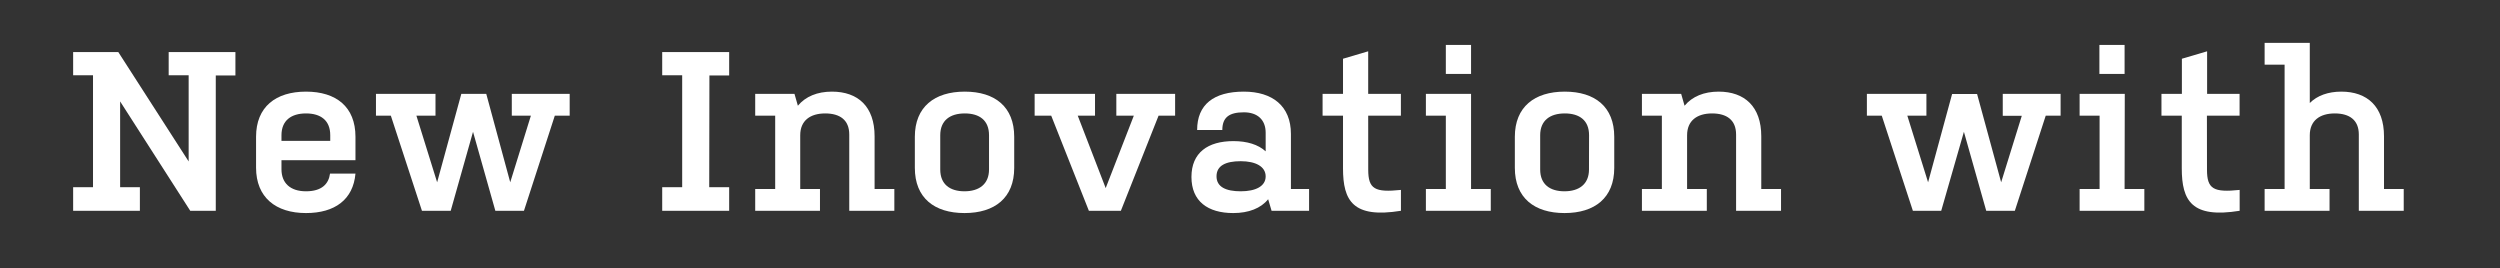 <svg xmlns="http://www.w3.org/2000/svg" width="672" height="72.07" viewBox="0 0 672 72.07"><rect x="0" y="0" width="672" height="72.07" fill="#333333" stroke="none"/><defs><style>.a{fill:#fff;}</style></defs><path class="a" d="M32.29,50.32H37.6v6.34H19.66V50.32H25V20.24H19.66V14H31.8l18.91,29.4V20.24H45.34V14H63.28v6.28H58V56.66H51.14L32.29,27.26Z"/><path class="a" d="M95.55,46.66c-.61,7-5.56,10.61-13.3,10.61-8.12,0-13.42-4.21-13.42-12.2v-8.3c0-8.05,5.3-12.14,13.42-12.14s13.3,4.09,13.3,12.14v6.29H75.66V45.5c0,3.66,2.32,5.92,6.59,5.92s6.1-2,6.46-4.76ZM75.66,37.87H88.77V36.35c0-4-2.56-5.86-6.52-5.86s-6.59,1.89-6.59,5.86Z"/><path class="a" d="M113.42,56.66,105.06,31.1h-4V25.24h16V31.1h-5.13L117.5,49,124,25.24h6.71L137.15,49,142.7,31.1h-5.13V25.24h15.56V31.1h-4l-8.29,25.56h-7.69l-6-21.23-6,21.23Z"/><path class="a" d="M190.64,50.32H196v6.34H178V50.32h5.37V20.24H178V14H196v6.28h-5.31Z"/><path class="a" d="M203,25.24h10.56l.91,3.18c2.07-2.5,5.25-3.79,9.15-3.79,7,0,11.47,4,11.47,12V50.81h5.31v5.85H228.28V36.16c0-3.9-2.5-5.67-6.47-5.67s-6.71,1.89-6.71,5.86V50.81h5.31v5.85H203V50.81h5.37V31.1H203Z"/><path class="a" d="M272.62,45.13c0,8.06-5.24,12.14-13.36,12.14s-13.35-4.08-13.35-12.14V36.77c0-8.05,5.3-12.14,13.42-12.14s13.29,4.09,13.29,12.14Zm-6.77-8.78c0-4-2.56-5.86-6.52-5.86s-6.59,1.89-6.59,5.86v9.21c0,4,2.62,5.86,6.52,5.86s6.59-1.9,6.59-5.86Z"/><path class="a" d="M292.69,56.66,282.57,31.1h-4.46V25.24h16.23V31.1H289.7l7.51,19.46,7.56-19.46h-4.7V25.24h15.8V31.1h-4.45L301.29,56.66Z"/><path class="a" d="M331.55,37.93c3.66,0,6.65.92,8.66,2.75v-5c0-3.54-2.26-5.49-5.86-5.49-4,0-5.79,1.4-5.79,4.75h-6.77c0-6.83,4.45-10.31,12.56-10.31C342,24.63,347,28.48,347,36V50.81h4.88v5.85H341.8l-.92-3.11c-1.95,2.44-5.24,3.72-9.39,3.72-6.83,0-11.23-3.17-11.23-9.7S324.66,37.93,331.55,37.93Zm1.95,13.49c4,0,6.71-1.35,6.71-4s-2.68-4.09-6.71-4.09S327,44.52,327,47.39,329.54,51.42,333.5,51.42Z"/><path class="a" d="M367.78,45.62c0,5.19,1.77,6.16,8.79,5.43v5.61C363.69,58.74,361,54,361,45.25V31.1h-5.49V25.24H361V15.79l6.77-2V25.24h8.79V31.1h-8.79Z"/><path class="a" d="M395.42,50.81h5.3v5.85H383.28V50.81h5.36V31.1h-5.36V25.24h12.14Zm-6.78-38.74h6.78v7.81h-6.78Z"/><path class="a" d="M433.91,45.13c0,8.06-5.25,12.14-13.36,12.14s-13.36-4.08-13.36-12.14V36.77c0-8.05,5.3-12.14,13.42-12.14s13.3,4.09,13.3,12.14Zm-6.77-8.78c0-4-2.57-5.86-6.53-5.86S414,32.38,414,36.35v9.21c0,4,2.62,5.86,6.53,5.86s6.59-1.9,6.59-5.86Z"/><path class="a" d="M441.35,25.24H451.9l.91,3.18c2.08-2.5,5.25-3.79,9.16-3.79,6.95,0,11.46,4,11.46,12V50.81h5.31v5.85H466.66V36.16c0-3.9-2.5-5.67-6.46-5.67s-6.71,1.89-6.71,5.86V50.81h5.3v5.85H441.35V50.81h5.36V31.1h-5.36Z"/><path class="a" d="M514.18,56.66,505.82,31.1h-4V25.24h16V31.1h-5.13L518.27,49l6.46-23.74h6.71L537.91,49l5.55-17.88h-5.12V25.24h15.55V31.1h-4l-8.3,25.56h-7.69l-6-21.23L521.8,56.66Z"/><path class="a" d="M571.09,50.81h5.31v5.85H559V50.81h5.37V31.1H559V25.24h12.14Zm-6.77-38.74h6.77v7.81h-6.77Z"/><path class="a" d="M593.24,45.62c0,5.19,1.76,6.16,8.78,5.43v5.61c-12.87,2.08-15.56-2.68-15.56-11.41V31.1H581V25.24h5.49V15.79l6.78-2V25.24H602V31.1h-8.78Z"/><path class="a" d="M608.73,11.52h12.14V27.69c2-2,4.94-3.06,8.48-3.06,6.95,0,11.47,4,11.47,12V50.81h5.3v5.85H634.05V36.16c0-3.9-2.51-5.67-6.47-5.67s-6.71,1.89-6.71,5.86V50.81h5.31v5.85H608.73V50.81h5.37V17.38h-5.37Z"/></svg>